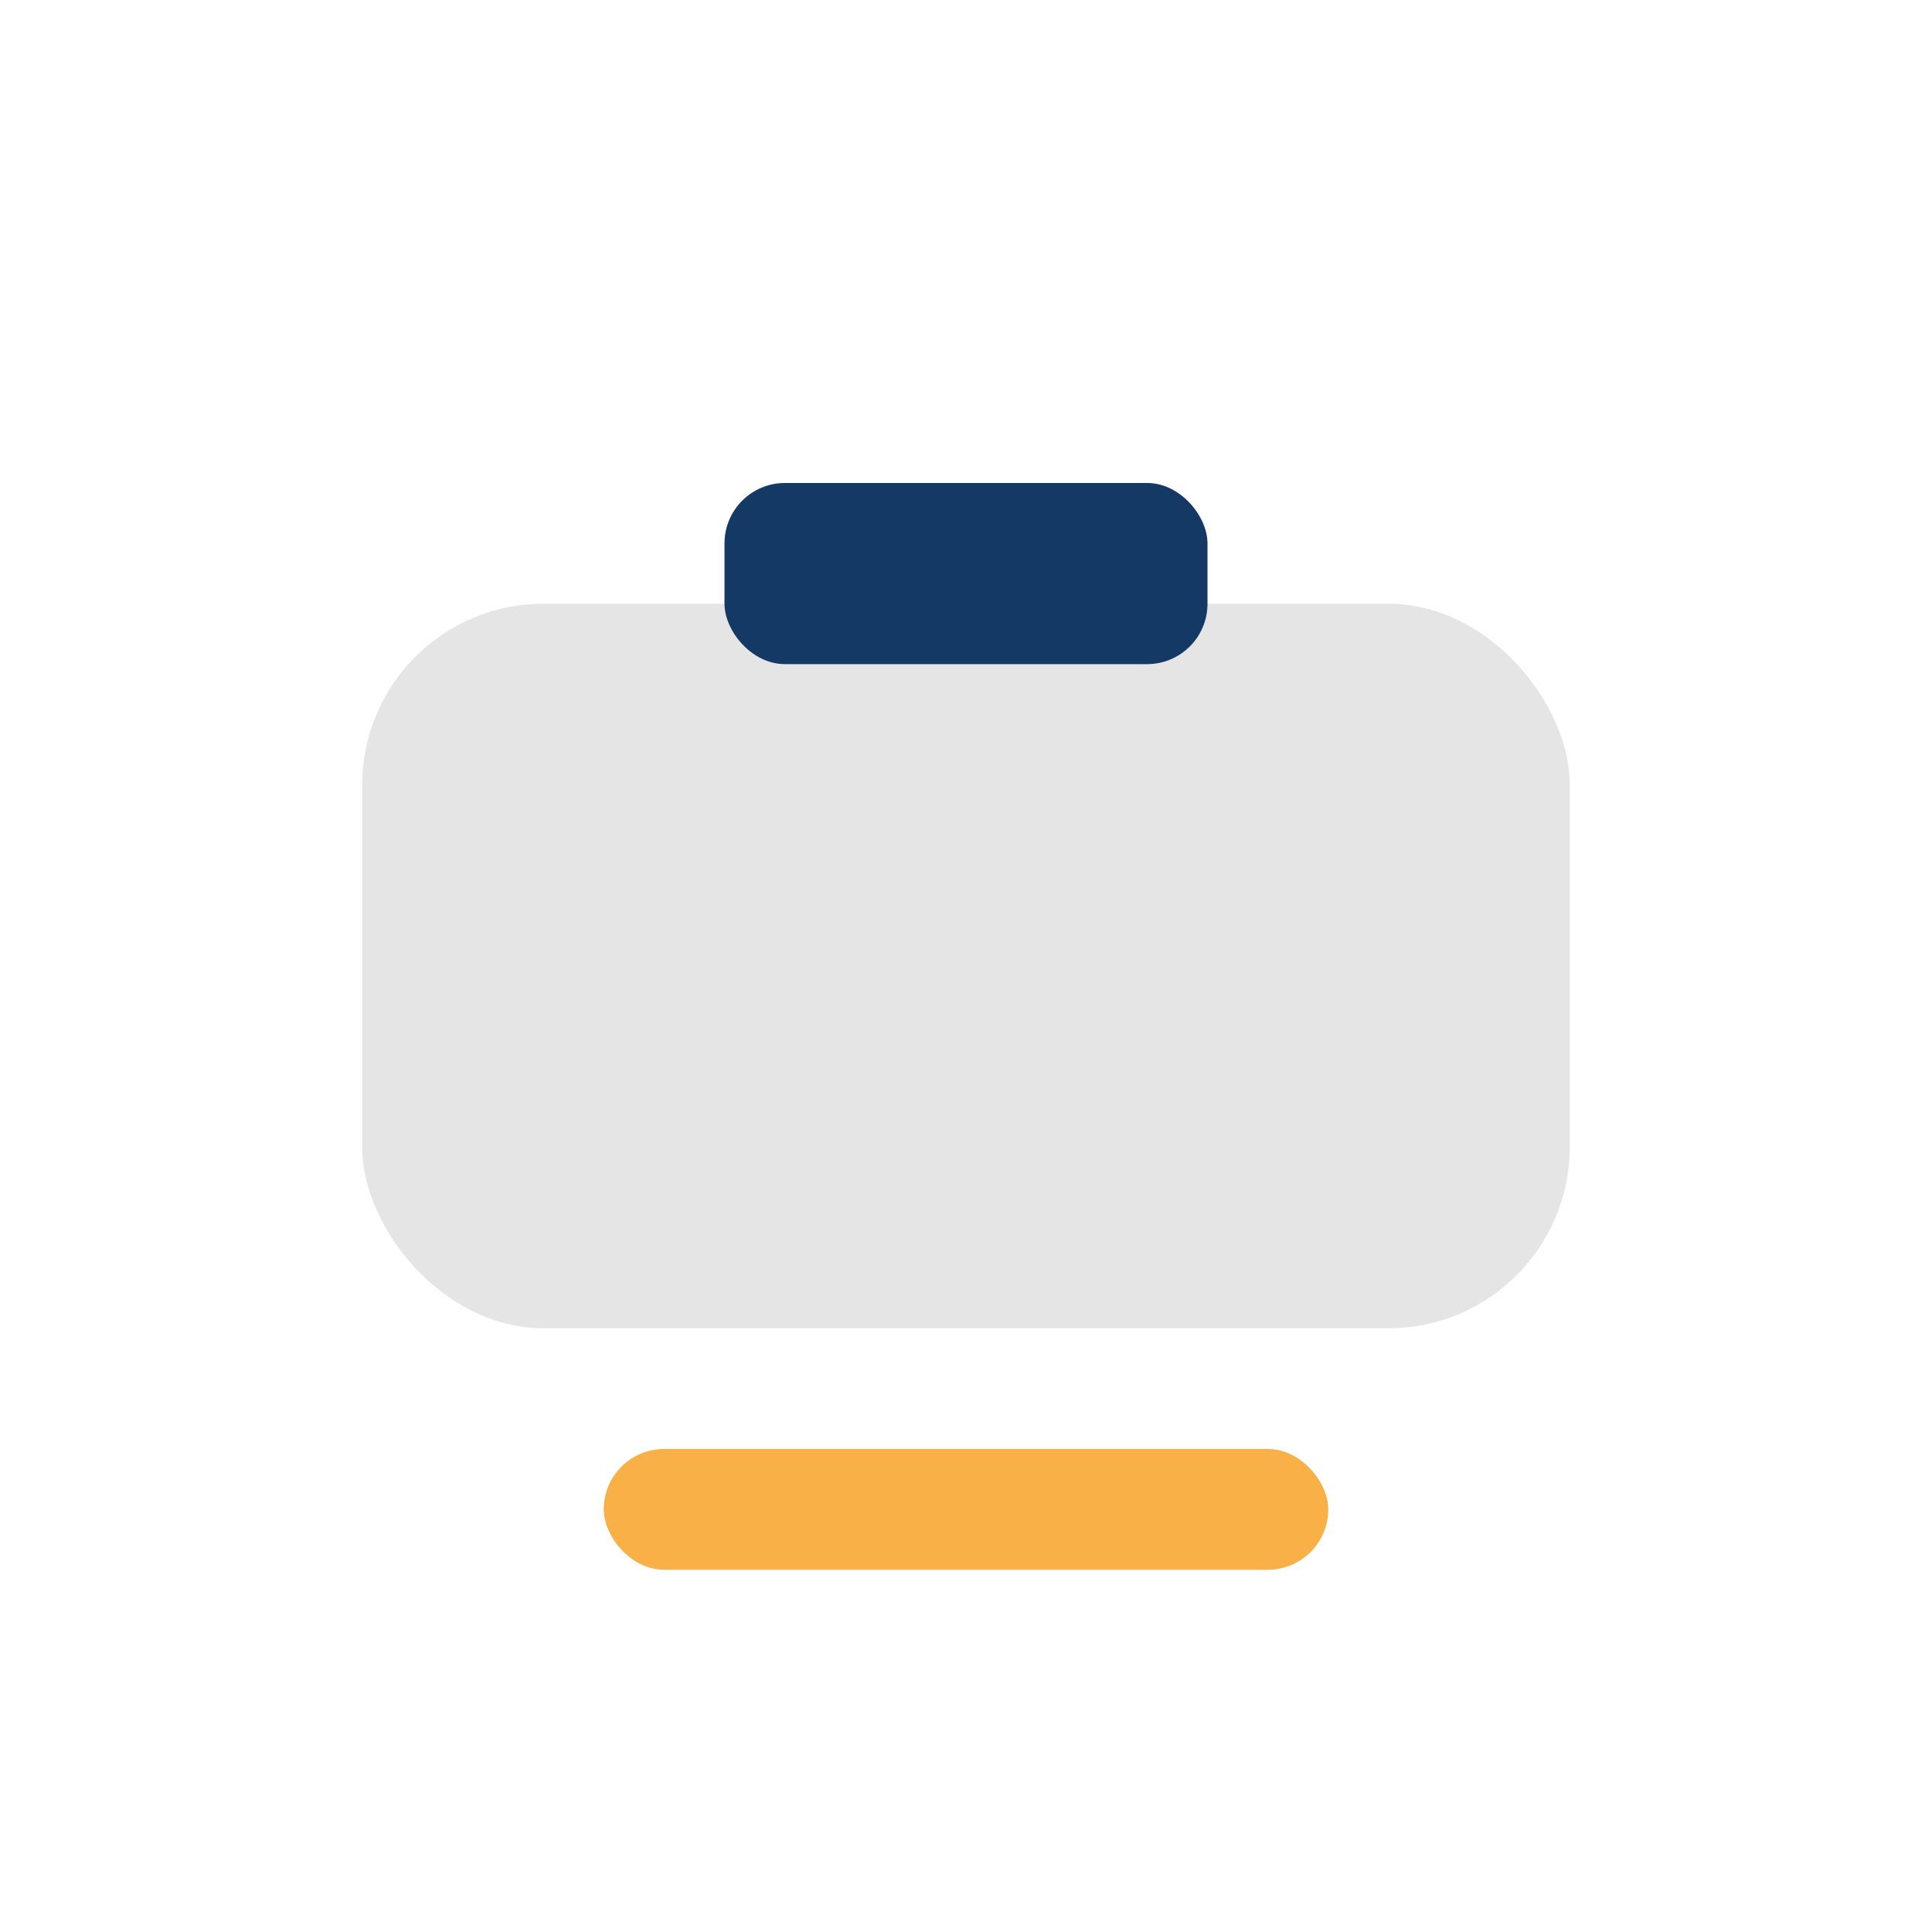 <?xml version="1.0" encoding="UTF-8"?>
<svg xmlns="http://www.w3.org/2000/svg" width="32" height="32" viewBox="0 0 32 32"><rect x="6" y="10" width="20" height="12" rx="3" fill="#E5E5E5"/><rect x="12" y="8" width="8" height="3" rx="1" fill="#143965"/><rect x="10" y="24" width="12" height="2" rx="1" fill="#F8B047"/></svg>